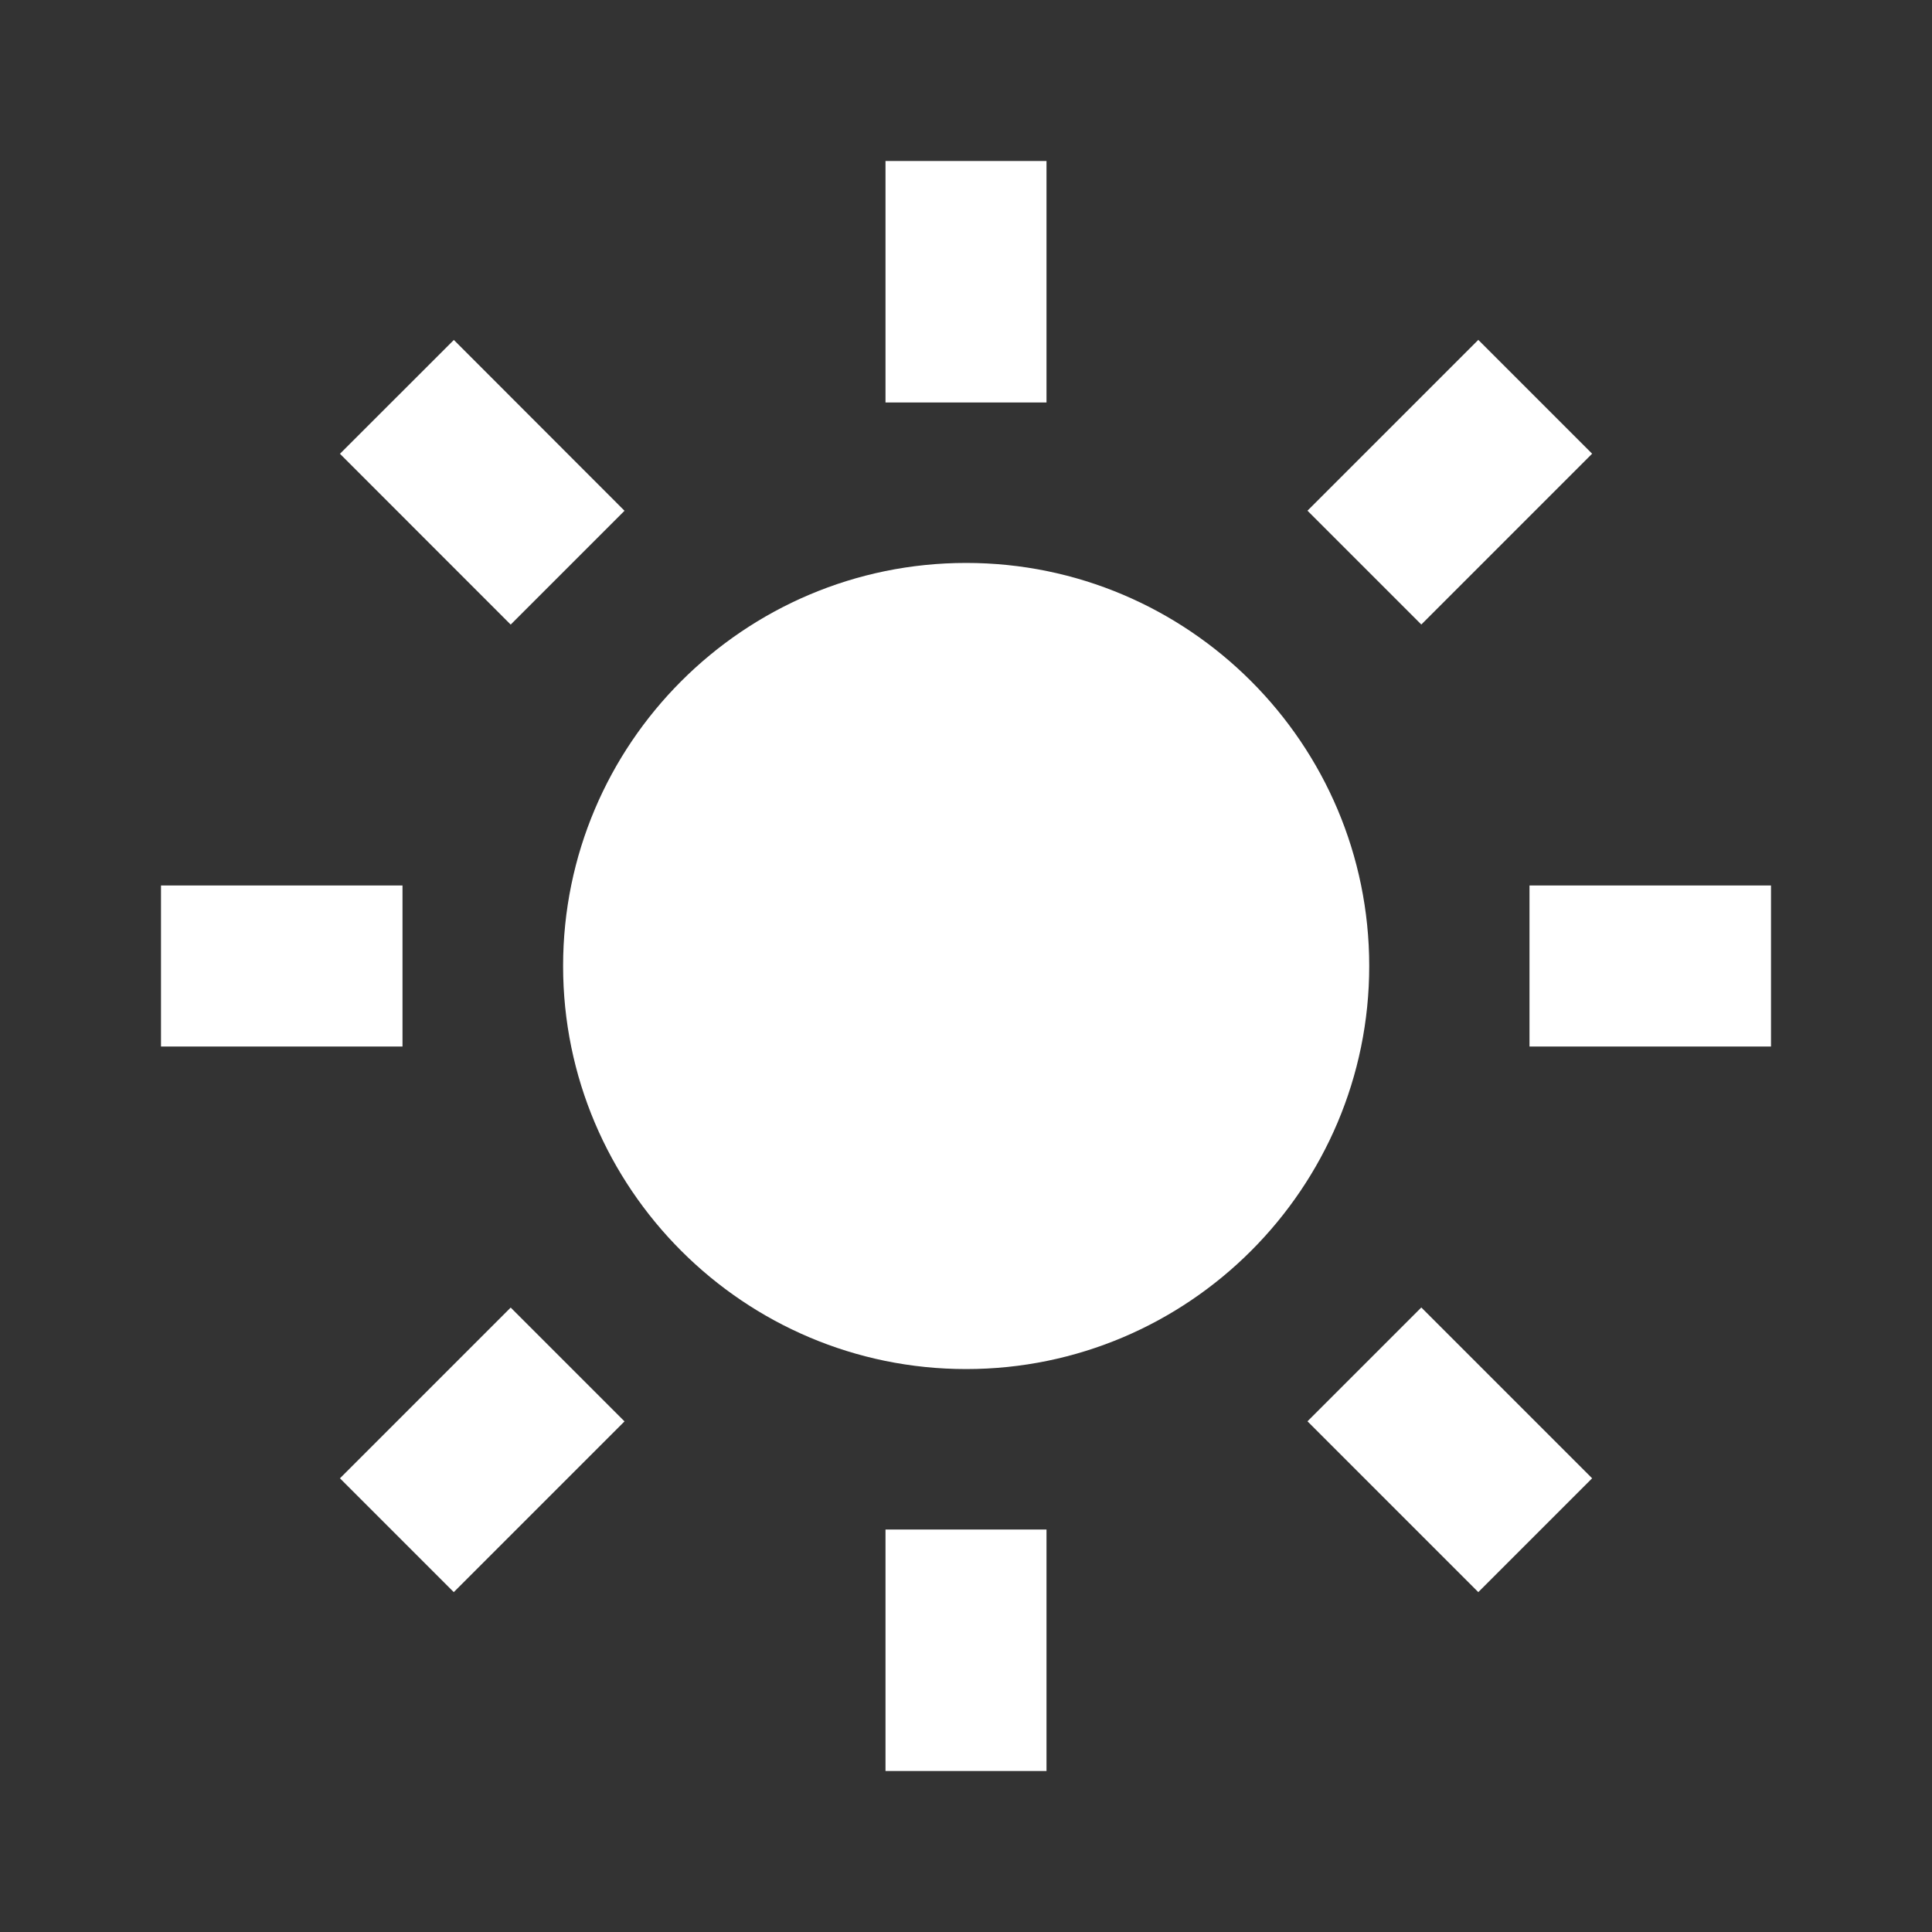 
<svg
    xmlns="http://www.w3.org/2000/svg"
    width="24"
    height="24"
    viewBox="0 0 24 24"
    fill="none"
    aria-hidden="true"
>
    <rect x="0" y="0" width="24" height="24" fill="#333333" stroke="none"/>
    <path
    d="M6.995 12C6.995 14.761 9.241 17.007 12.002 17.007C14.763 17.007 17.009 14.761 17.009 12C17.009 9.239 14.763 6.993 12.002 6.993C9.241 6.993 6.995 9.239 6.995 12ZM11 19H13V22H11V19ZM11 2H13V5H11V2ZM2 11H5V13H2V11ZM19 11H22V13H19V11Z"
    fill="#FFF"
    ></path>
    <path
    d="M5.637 19.778L4.223 18.364L6.344 16.243L7.758 17.657L5.637 19.778Z"
    fill="#FFF"
    ></path>
    <path
    d="M16.242 6.344L18.364 4.222L19.778 5.636L17.656 7.758L16.242 6.344Z"
    fill="#FFF"
    ></path>
    <path
    d="M6.344 7.759L4.223 5.637L5.638 4.223L7.758 6.345L6.344 7.759Z"
    fill="#FFF"
    ></path>
    <path
    d="M19.778 18.364L18.364 19.778L16.242 17.656L17.656 16.242L19.778 18.364Z"
    fill="#FFF"
    ></path>
</svg>
